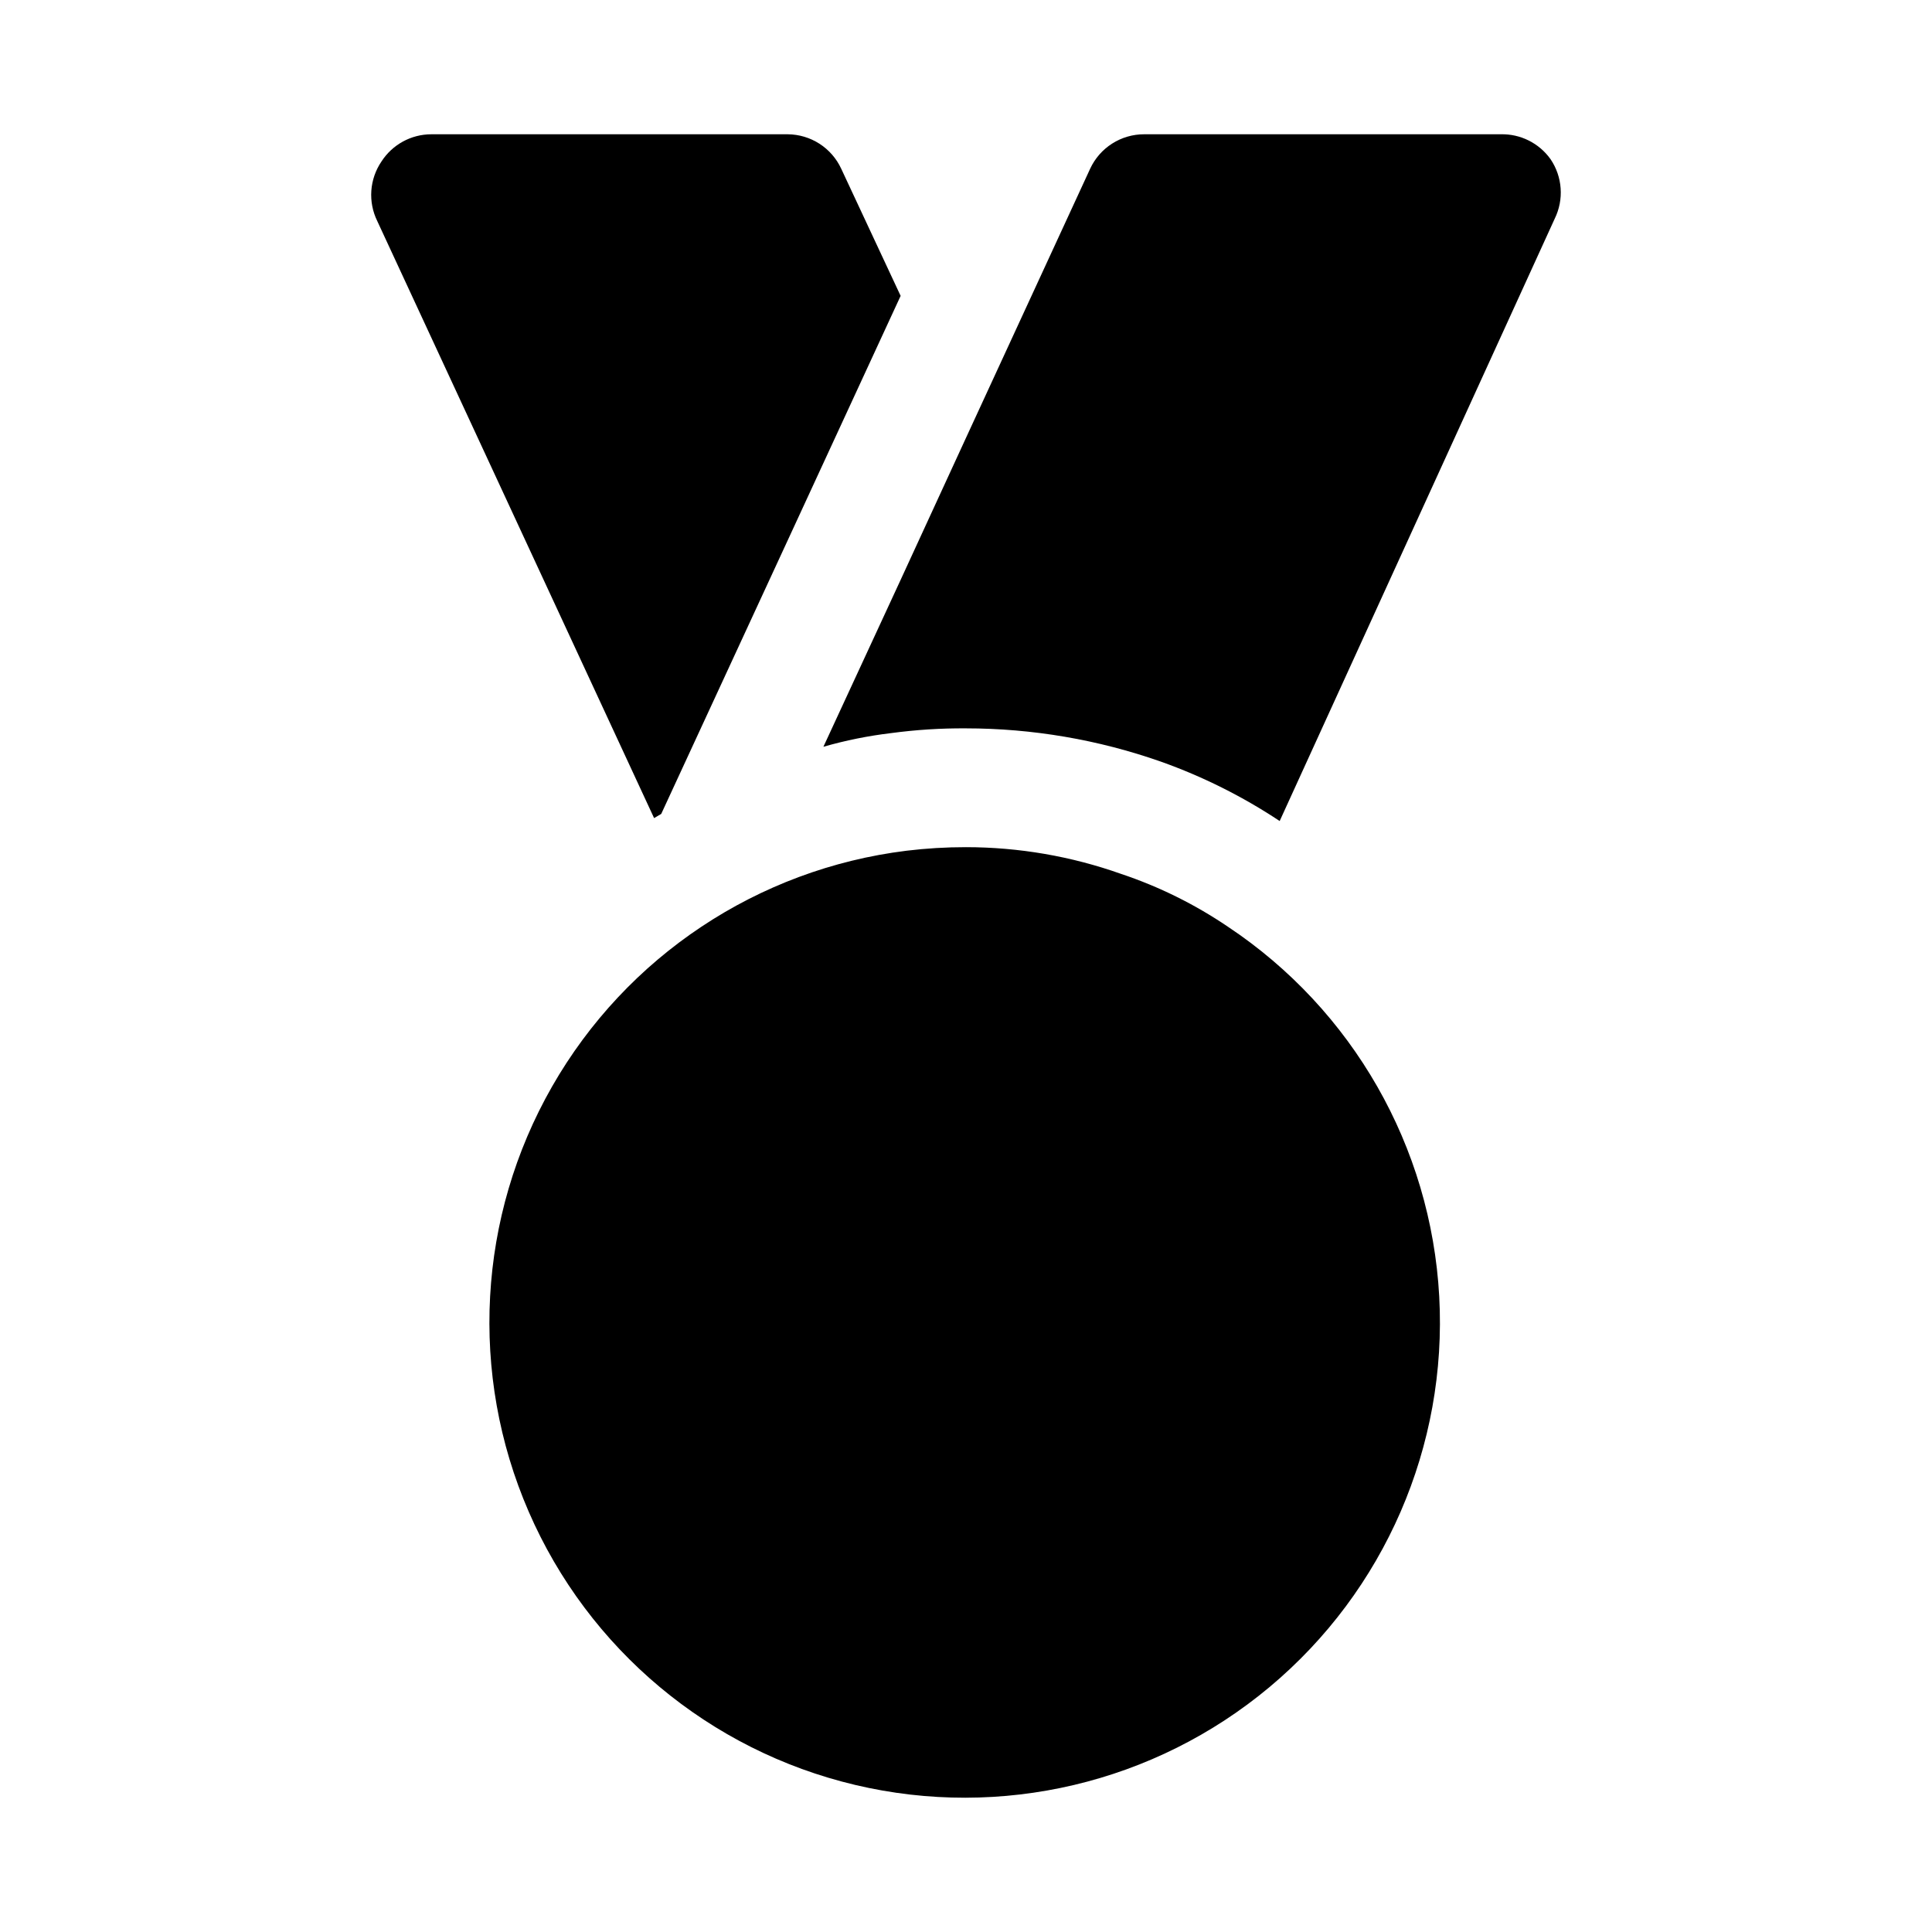 <?xml version="1.0" encoding="UTF-8"?>
<!-- Uploaded to: SVG Repo, www.svgrepo.com, Generator: SVG Repo Mixer Tools -->
<svg fill="#000000" width="800px" height="800px" version="1.1" viewBox="144 144 512 512" xmlns="http://www.w3.org/2000/svg">
 <g>
  <path d="m441.09 375.59c-13.195-4.68-27.09-7.074-41.09-7.082-5.266-0.004-10.523 0.309-15.746 0.941-39.418 4.856-74.238 28.02-93.949 62.496-19.711 34.48-22.008 76.238-6.191 112.67 15.816 36.434 47.887 63.27 86.535 72.414 38.648 9.145 79.348-0.477 109.81-25.957 30.465-25.484 47.125-63.84 44.953-103.5-2.172-39.656-22.922-75.969-55.984-97.969-8.762-5.945-18.297-10.66-28.34-14.016z"/>
  <path d="m362.21 341.9c5.879-1.688 11.879-2.898 17.949-3.621 6.574-0.883 13.203-1.305 19.84-1.258 17.586 0.008 35.043 2.988 51.641 8.816 11.098 3.945 21.672 9.23 31.488 15.742l72.895-159.64c1.215-2.488 1.758-5.254 1.562-8.02-0.191-2.766-1.113-5.43-2.664-7.723-3.035-4.266-7.992-6.746-13.227-6.613h-94.465c-3.012-0.008-5.961 0.848-8.5 2.469-2.539 1.617-4.562 3.93-5.828 6.664l-32.902 71.32-17.32 37.629z"/>
  <path d="m317.34 360.8 1.891-1.102 34.793-75.258 28.652-62.031-15.742-33.691c-1.254-2.711-3.254-5.008-5.762-6.625-2.508-1.613-5.426-2.484-8.41-2.508h-94.465c-5.352 0.008-10.332 2.738-13.223 7.242-1.555 2.297-2.473 4.961-2.668 7.723-0.191 2.766 0.348 5.531 1.566 8.02z"/>
 </g>
</svg>